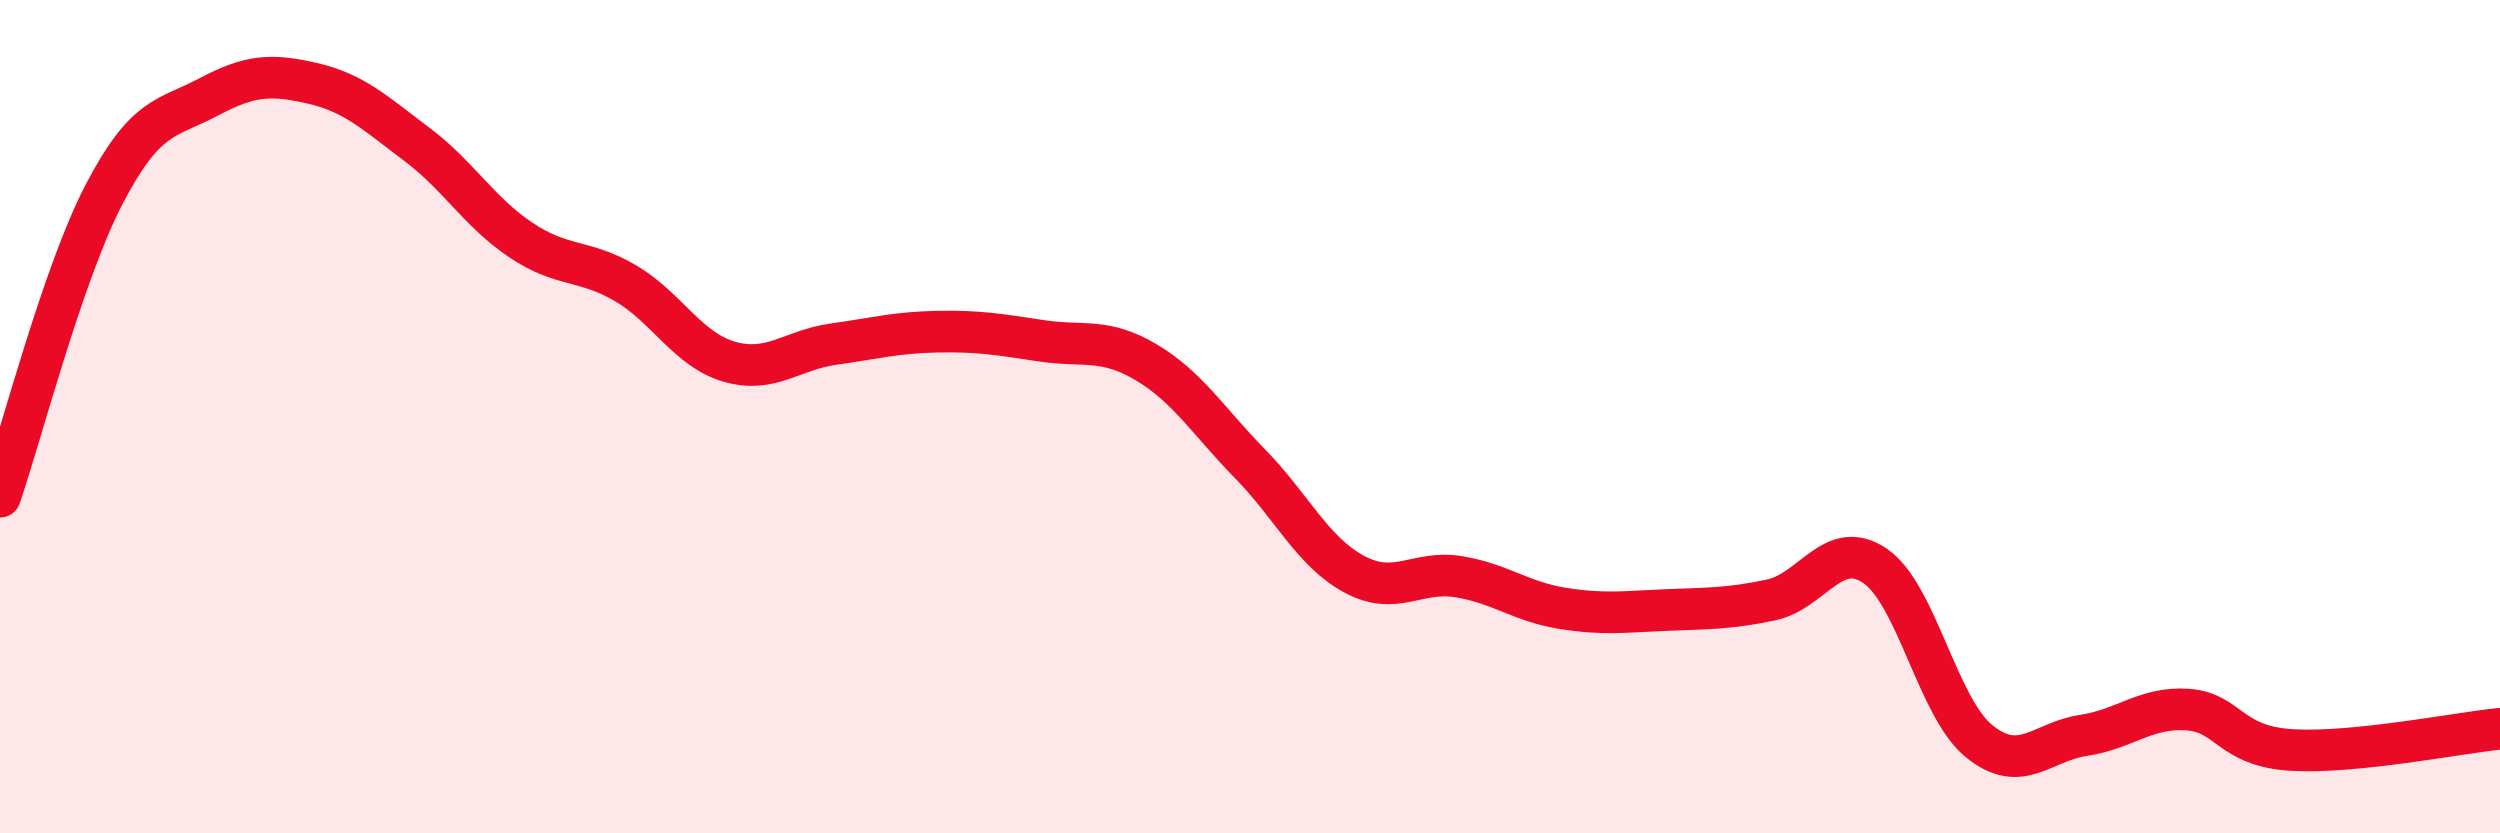 
    <svg width="60" height="20" viewBox="0 0 60 20" xmlns="http://www.w3.org/2000/svg">
      <path
        d="M 0,11.92 C 0.5,10.47 1.5,6.58 2.5,4.66 C 3.5,2.74 4,2.86 5,2.33 C 6,1.8 6.5,1.77 7.5,2 C 8.5,2.23 9,2.71 10,3.46 C 11,4.21 11.5,5.09 12.5,5.76 C 13.5,6.43 14,6.21 15,6.79 C 16,7.37 16.5,8.39 17.5,8.68 C 18.5,8.97 19,8.4 20,8.26 C 21,8.12 21.5,7.98 22.5,7.96 C 23.5,7.94 24,8.03 25,8.18 C 26,8.33 26.5,8.1 27.5,8.69 C 28.5,9.28 29,10.11 30,11.13 C 31,12.15 31.5,13.24 32.5,13.78 C 33.5,14.32 34,13.68 35,13.84 C 36,14 36.5,14.44 37.5,14.6 C 38.5,14.76 39,14.68 40,14.64 C 41,14.6 41.5,14.61 42.5,14.4 C 43.5,14.19 44,12.9 45,13.58 C 46,14.26 46.5,16.98 47.5,17.79 C 48.5,18.6 49,17.8 50,17.65 C 51,17.5 51.5,16.96 52.5,17.03 C 53.5,17.1 53.5,17.91 55,18 C 56.5,18.09 59,17.59 60,17.49L60 20L0 20Z"
        fill="#EB0A25"
        opacity="0.1"
        stroke-linecap="round"
        stroke-linejoin="round"
      />
      <path
        d="M 0,11.92 C 0.5,10.47 1.5,6.58 2.5,4.66 C 3.5,2.74 4,2.86 5,2.33 C 6,1.8 6.5,1.77 7.5,2 C 8.5,2.23 9,2.71 10,3.46 C 11,4.21 11.5,5.09 12.5,5.76 C 13.5,6.43 14,6.21 15,6.79 C 16,7.37 16.5,8.39 17.5,8.68 C 18.5,8.97 19,8.4 20,8.26 C 21,8.12 21.5,7.98 22.5,7.96 C 23.5,7.94 24,8.03 25,8.18 C 26,8.33 26.5,8.1 27.5,8.69 C 28.5,9.28 29,10.11 30,11.13 C 31,12.15 31.5,13.24 32.5,13.78 C 33.5,14.32 34,13.68 35,13.84 C 36,14 36.5,14.44 37.5,14.6 C 38.5,14.76 39,14.68 40,14.64 C 41,14.6 41.5,14.61 42.5,14.4 C 43.5,14.19 44,12.9 45,13.58 C 46,14.26 46.5,16.98 47.5,17.79 C 48.5,18.6 49,17.8 50,17.65 C 51,17.5 51.5,16.96 52.5,17.03 C 53.5,17.1 53.5,17.91 55,18 C 56.5,18.09 59,17.59 60,17.49"
        stroke="#EB0A25"
        stroke-width="1"
        fill="none"
        stroke-linecap="round"
        stroke-linejoin="round"
      />
    </svg>
  